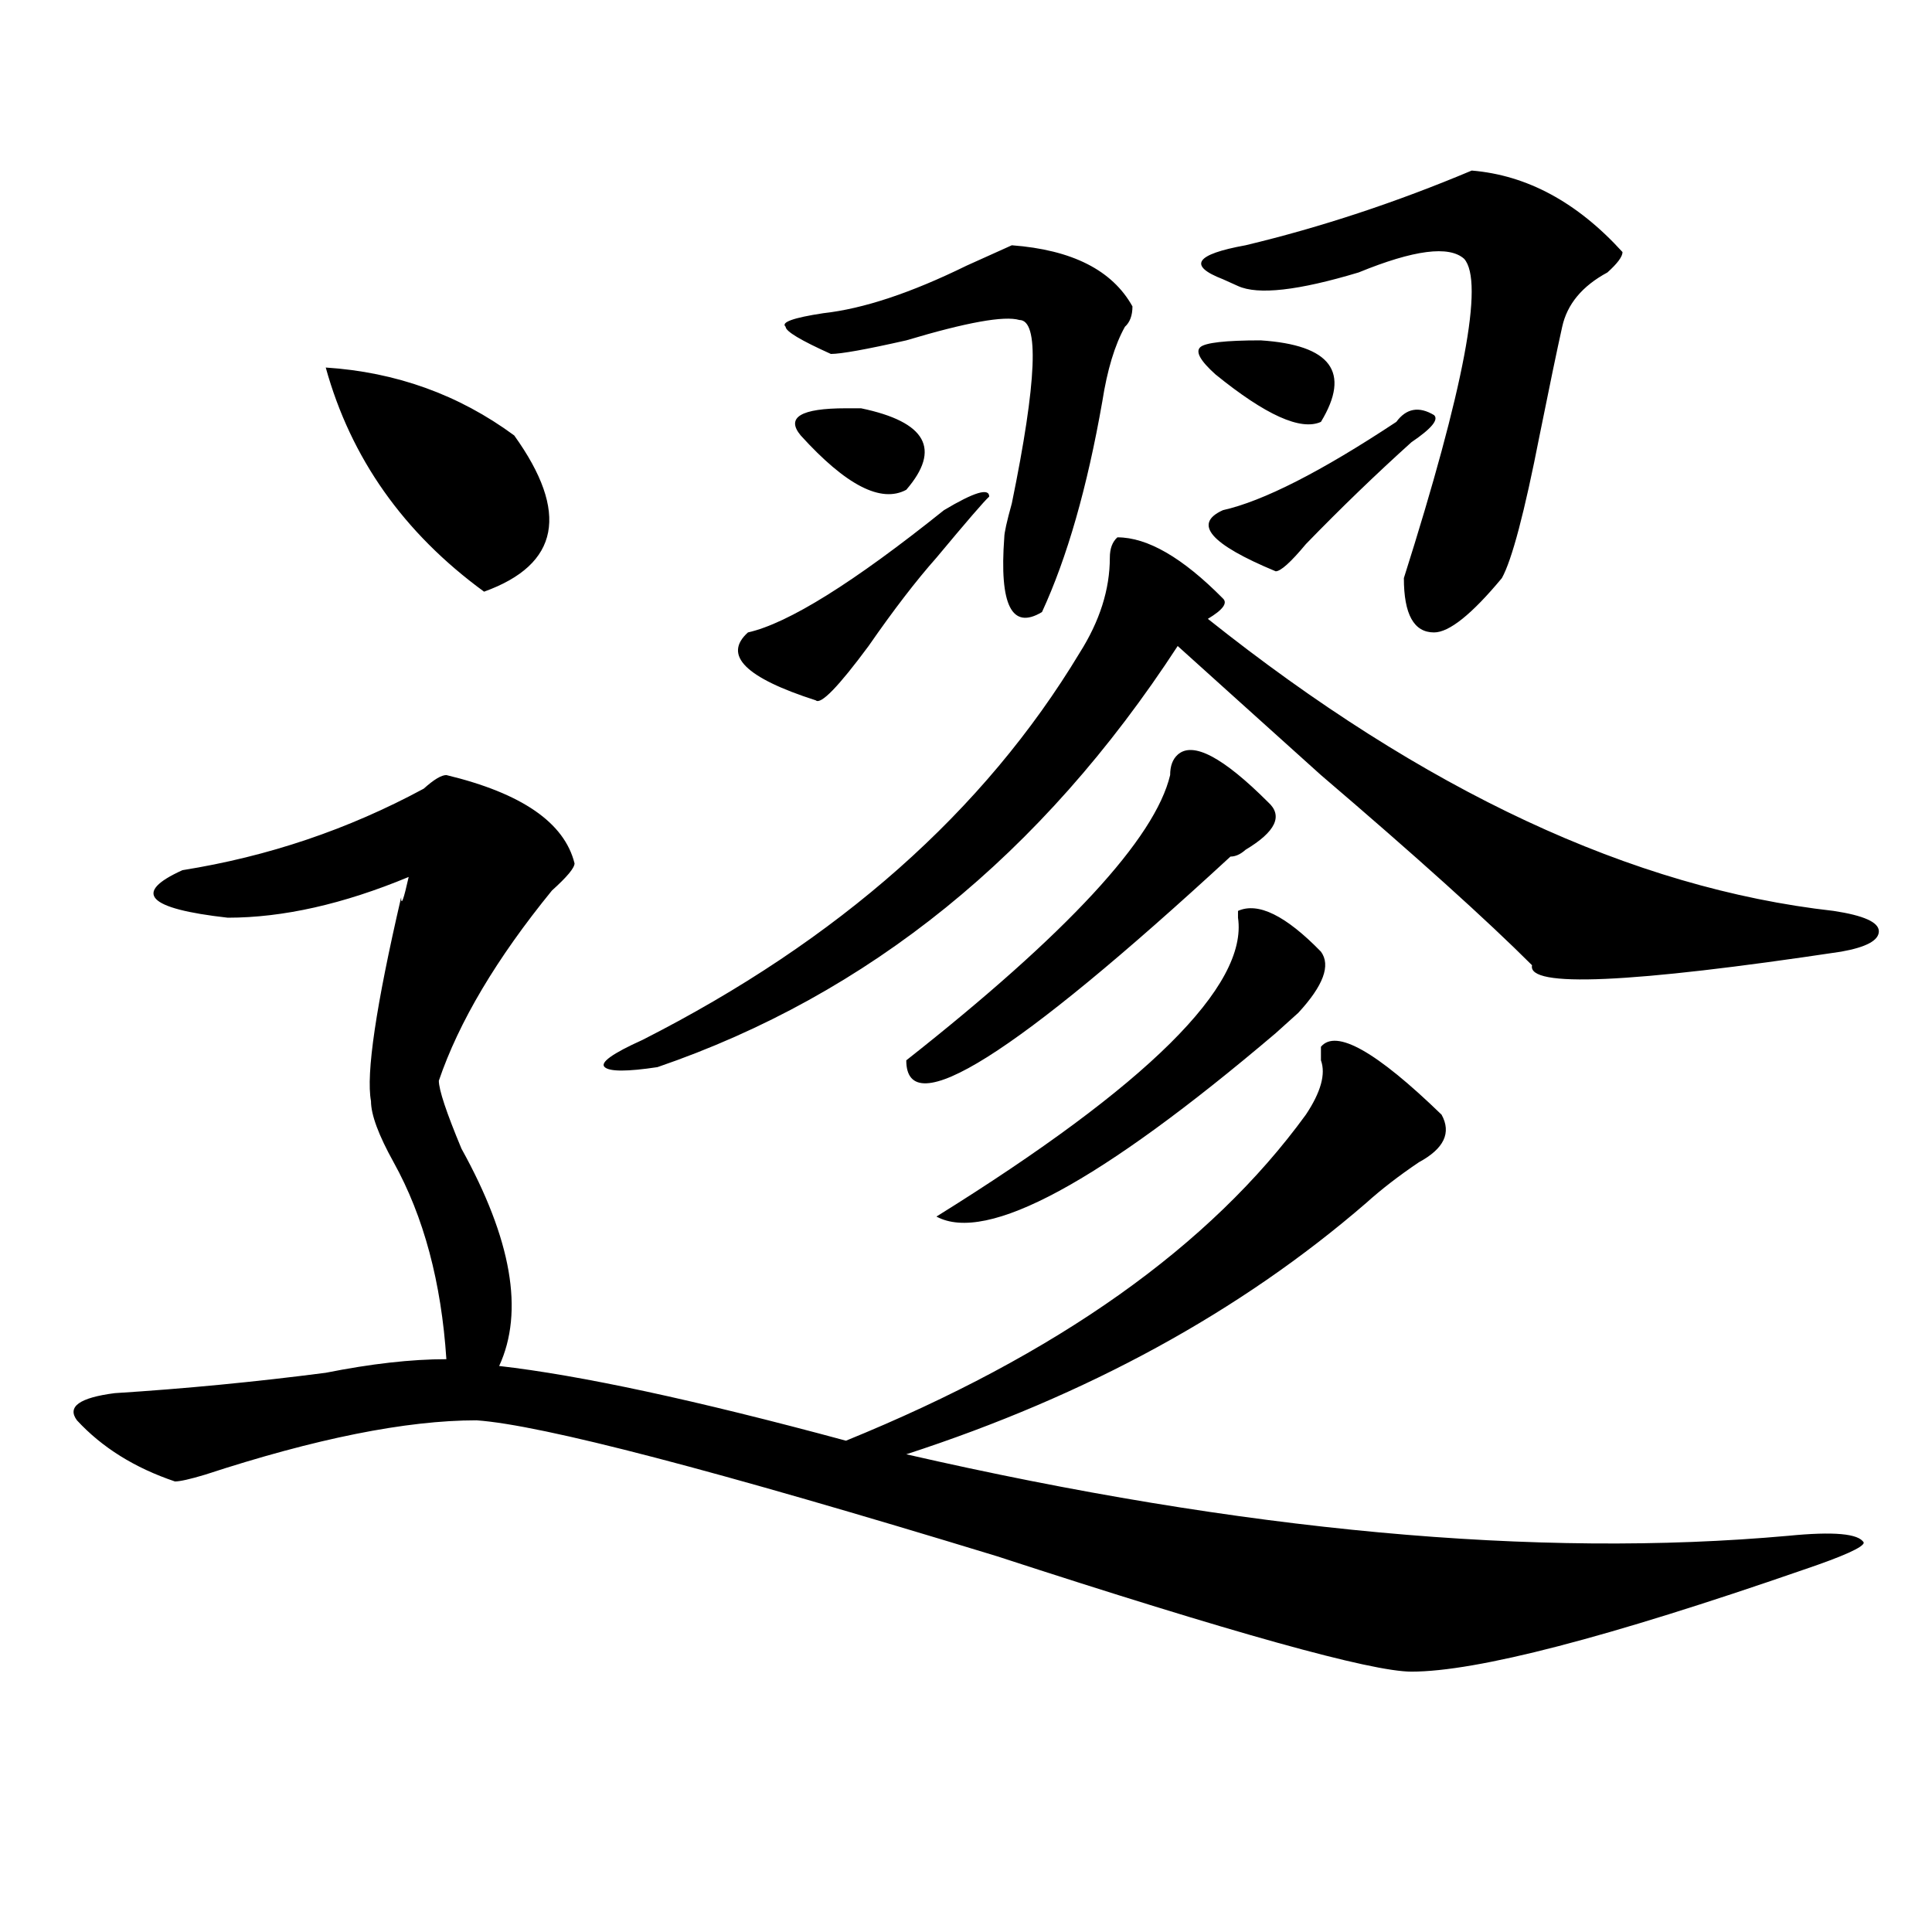 <?xml version="1.0" encoding="utf-8"?>
<!-- Generator: Adobe Illustrator 16.0.0, SVG Export Plug-In . SVG Version: 6.00 Build 0)  -->
<!DOCTYPE svg PUBLIC "-//W3C//DTD SVG 1.1//EN" "http://www.w3.org/Graphics/SVG/1.1/DTD/svg11.dtd">
<svg version="1.1" id="图层_1" xmlns="http://www.w3.org/2000/svg" xmlns:xlink="http://www.w3.org/1999/xlink" x="0px" y="0px"
	 width="1000px" height="1000px" viewBox="0 0 1000 1000" enable-background="new 0 0 1000 1000" xml:space="preserve">
<path d="M683.715,541.797c7.805-9.338,28.597,2.362,62.438,35.156c5.183,9.394,1.28,17.578-11.707,24.609
	c-10.427,7.031-19.512,14.063-27.316,21.094c-65.06,56.25-144.387,99.646-238.043,130.078
	c174.264,39.881,326.455,53.888,456.574,42.188c23.414-2.307,36.401-1.153,39.023,3.516c0,2.307-10.427,7.031-31.219,14.063
	c-101.461,35.156-169.143,52.734-202.922,52.734c-20.854,0-92.376-19.94-214.629-59.766
	c-145.729-44.494-235.482-67.95-269.262-70.313c-36.463,0-83.291,9.394-140.484,28.125c-7.805,2.362-13.049,3.516-15.609,3.516
	c-20.854-7.031-37.743-17.578-50.73-31.641c-5.244-7.031,1.28-11.7,19.512-14.063c36.401-2.307,72.803-5.822,109.266-10.547
	c23.414-4.669,44.206-7.031,62.438-7.031c-2.622-39.825-11.707-73.828-27.316-101.953c-7.805-14.063-11.707-24.609-11.707-31.641
	c-2.622-14.063,2.561-49.219,15.609-105.469c0,4.725,1.28,1.209,3.902-10.547C177.69,467.969,146.472,475,117.875,475
	c-41.646-4.669-49.45-12.854-23.414-24.609c44.206-7.031,85.852-21.094,124.875-42.188c5.183-4.669,9.085-7.031,11.707-7.031
	c39.023,9.394,61.096,24.609,66.34,45.703c0,2.362-3.902,7.031-11.707,14.063c-28.658,35.156-48.17,68.006-58.535,98.438
	c0,4.725,3.902,16.425,11.707,35.156c25.975,46.912,32.499,84.375,19.512,112.5c41.584,4.725,101.461,17.578,179.508,38.672
	c109.266-44.494,188.593-100.744,238.043-168.75c7.805-11.7,10.365-21.094,7.805-28.125
	C683.715,546.521,683.715,544.159,683.715,541.797z M168.605,190.234c36.401,2.362,68.9,14.063,97.559,35.156
	c28.597,39.881,23.414,66.797-15.609,80.859C208.909,275.818,181.593,237.146,168.605,190.234z M578.352,278.125
	c15.609,0,33.779,10.547,54.633,31.641c2.561,2.362,0,5.878-7.805,10.547c111.826,89.1,219.812,139.472,323.895,151.172
	c15.609,2.362,23.414,5.878,23.414,10.547c0,4.725-6.524,8.24-19.512,10.547c-109.266,16.425-162.618,18.787-159.996,7.031
	c-23.414-23.4-59.877-56.25-109.266-98.438c-31.219-28.125-55.975-50.372-74.145-66.797
	c-70.242,107.831-159.996,180.506-269.262,217.969c-15.609,2.362-24.756,2.362-27.316,0c-2.622-2.307,3.902-7.031,19.512-14.063
	C433.965,486.756,509.39,419.959,558.84,337.891c10.365-16.369,15.609-32.794,15.609-49.219
	C574.449,284.003,575.729,280.487,578.352,278.125z M488.598,264.063c15.609-9.338,23.414-11.7,23.414-7.031
	c-2.622,2.362-11.707,12.909-27.316,31.641c-10.427,11.756-22.134,26.972-35.121,45.703c-15.609,21.094-24.756,30.487-27.316,28.125
	c-36.463-11.7-48.17-23.4-35.121-35.156C407.929,322.675,441.77,301.581,488.598,264.063z M523.719,126.953
	c31.219,2.362,52.011,12.909,62.438,31.641c0,4.725-1.342,8.24-3.902,10.547c-5.244,9.394-9.146,22.303-11.707,38.672
	c-7.805,44.55-18.231,80.859-31.219,108.984c-15.609,9.394-22.134-3.516-19.512-38.672c0-2.307,1.28-8.185,3.902-17.578
	c12.987-63.281,14.268-94.922,3.902-94.922c-7.805-2.307-27.316,1.209-58.535,10.547c-20.854,4.725-33.841,7.031-39.023,7.031
	c-15.609-7.031-23.414-11.7-23.414-14.063c-2.622-2.307,3.902-4.669,19.512-7.031c20.792-2.307,45.486-10.547,74.145-24.609
	C510.67,132.831,518.475,129.315,523.719,126.953z M445.672,211.328c33.779,7.031,41.584,21.094,23.414,42.188
	c-13.049,7.031-31.219-2.307-54.633-28.125c-7.805-9.338,0-14.063,23.414-14.063C440.428,211.328,443.05,211.328,445.672,211.328z
	 M656.398,415.234c7.805,7.031,3.902,15.271-11.707,24.609c-2.622,2.362-5.244,3.516-7.805,3.516
	C524.999,546.521,469.086,581.678,469.086,548.828c83.229-65.588,128.777-114.807,136.582-147.656c0-4.669,1.28-8.185,3.902-10.547
	C617.375,383.594,632.984,391.834,656.398,415.234z M683.715,492.578c5.183,7.031,1.28,17.578-11.707,31.641
	c-5.244,4.725-9.146,8.24-11.707,10.547c-91.096,77.344-149.631,108.984-175.605,94.922
	C593.961,561.737,645.972,510.156,640.789,475v-3.516C651.154,466.815,665.483,473.847,683.715,492.578z M629.082,193.75
	c-7.805-7.031-10.427-11.7-7.805-14.063c2.561-2.307,12.987-3.516,31.219-3.516c36.401,2.362,46.828,16.425,31.219,42.188
	C673.288,223.084,655.057,214.844,629.082,193.75z M761.762,88.281c28.597,2.362,54.633,16.425,78.047,42.188
	c0,2.362-2.622,5.878-7.805,10.547c-13.049,7.031-20.854,16.425-23.414,28.125c-2.622,11.756-6.524,30.487-11.707,56.25
	c-7.805,39.881-14.329,64.49-19.512,73.828c-15.609,18.787-27.316,28.125-35.121,28.125c-10.427,0-15.609-9.338-15.609-28.125
	c31.219-98.438,41.584-153.479,31.219-165.234c-7.805-7.031-26.036-4.669-54.633,7.031c-31.219,9.394-52.072,11.756-62.438,7.031
	l-7.805-3.516c-18.231-7.031-14.329-12.854,11.707-17.578C683.715,117.615,722.738,104.706,761.762,88.281z M722.738,218.359
	c5.183-7.031,11.707-8.185,19.512-3.516c2.561,2.362-1.342,7.031-11.707,14.063c-18.231,16.425-36.463,34.003-54.633,52.734
	c-7.805,9.394-13.049,14.063-15.609,14.063c-33.841-14.063-42.926-24.609-27.316-31.641
	C653.776,259.394,683.715,244.178,722.738,218.359z"/>
</svg>
